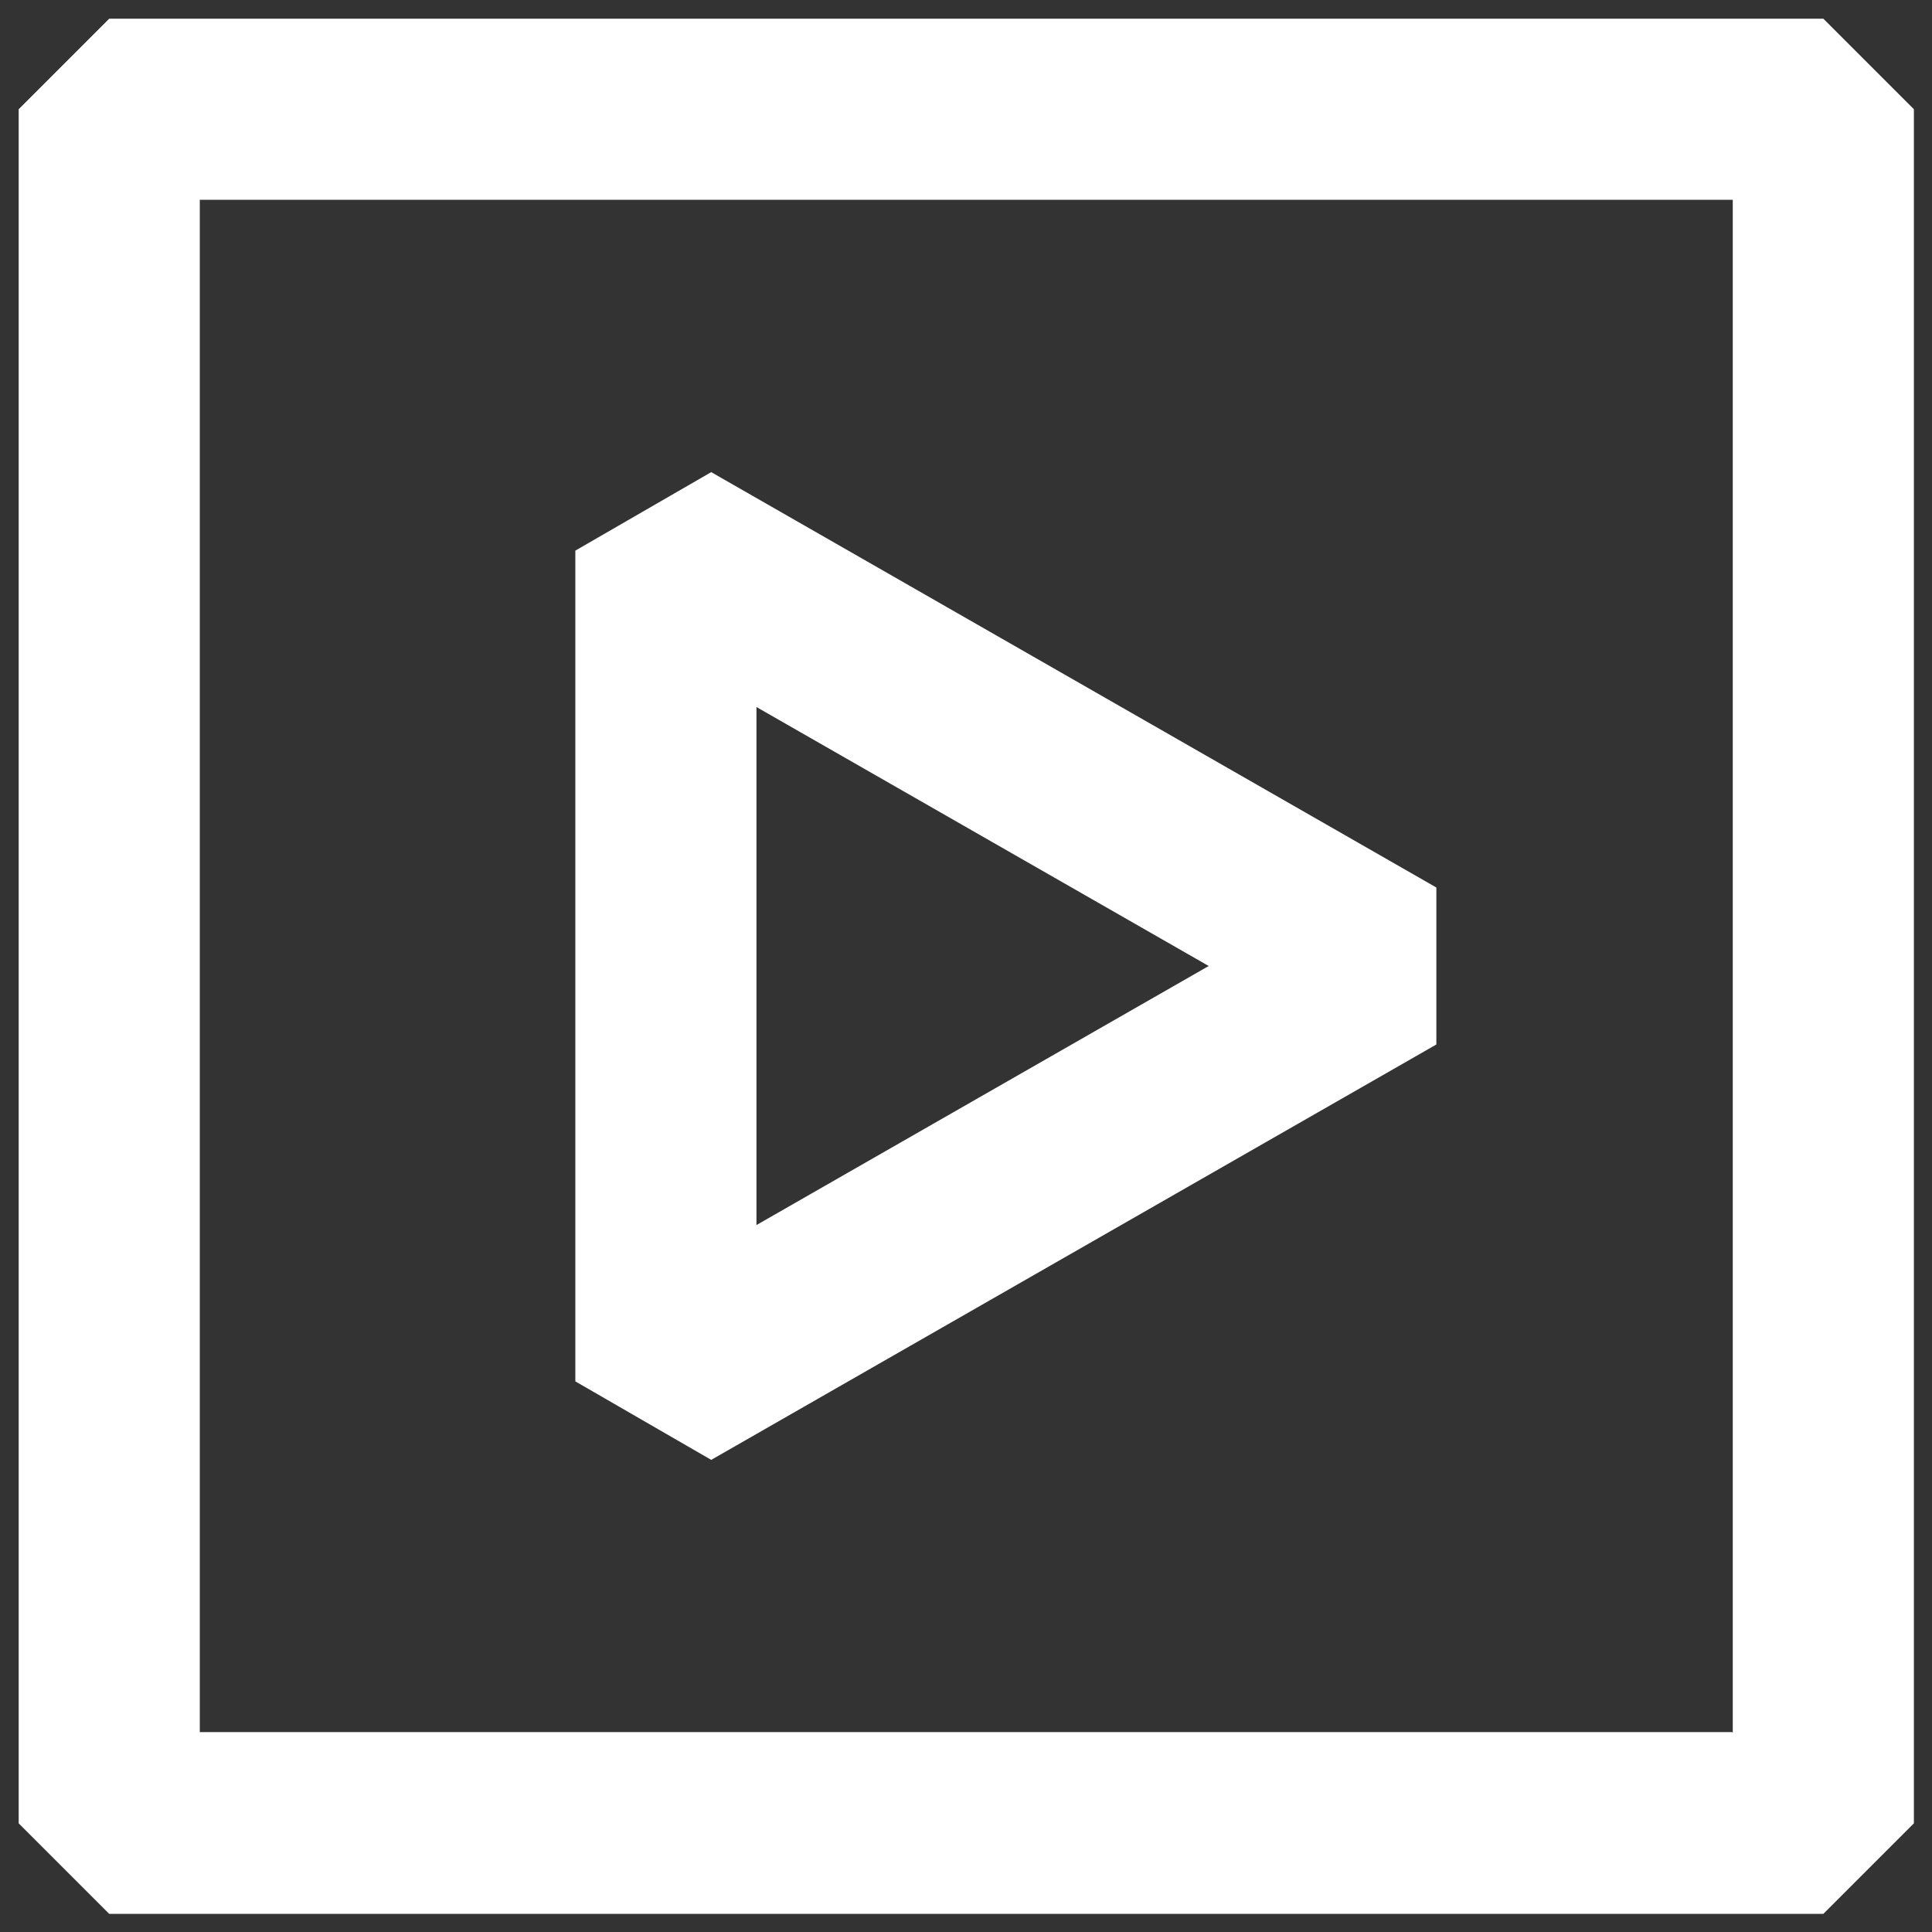 <svg xmlns="http://www.w3.org/2000/svg" width="24" height="24" viewBox="0 0 24 24" fill="none">
    <rect x="0" y="0" width="24" height="24" fill="#333333" stroke="none"/>
    <g clip-path="url(#clip0_619_34783)">
        <path d="M22.642 0.232H1.357L0.232 1.357V22.65L1.357 23.775H22.65L23.775 22.65V1.357L22.65 0.232H22.642ZM21.517 21.517H2.482V2.482H21.525V21.525L21.517 21.517Z" fill="white"/>
        <path d="M17.843 12.975V11.025L8.835 5.865L7.147 6.84V17.16L8.835 18.135L17.843 12.975ZM9.397 8.783L15.015 12L9.397 15.218V8.783Z" fill="white"/>
    </g>
    <defs>
        <clipPath id="clip0_619_34783">
            <rect width="24" height="24" fill="white"/>
        </clipPath>
    </defs>
</svg>
